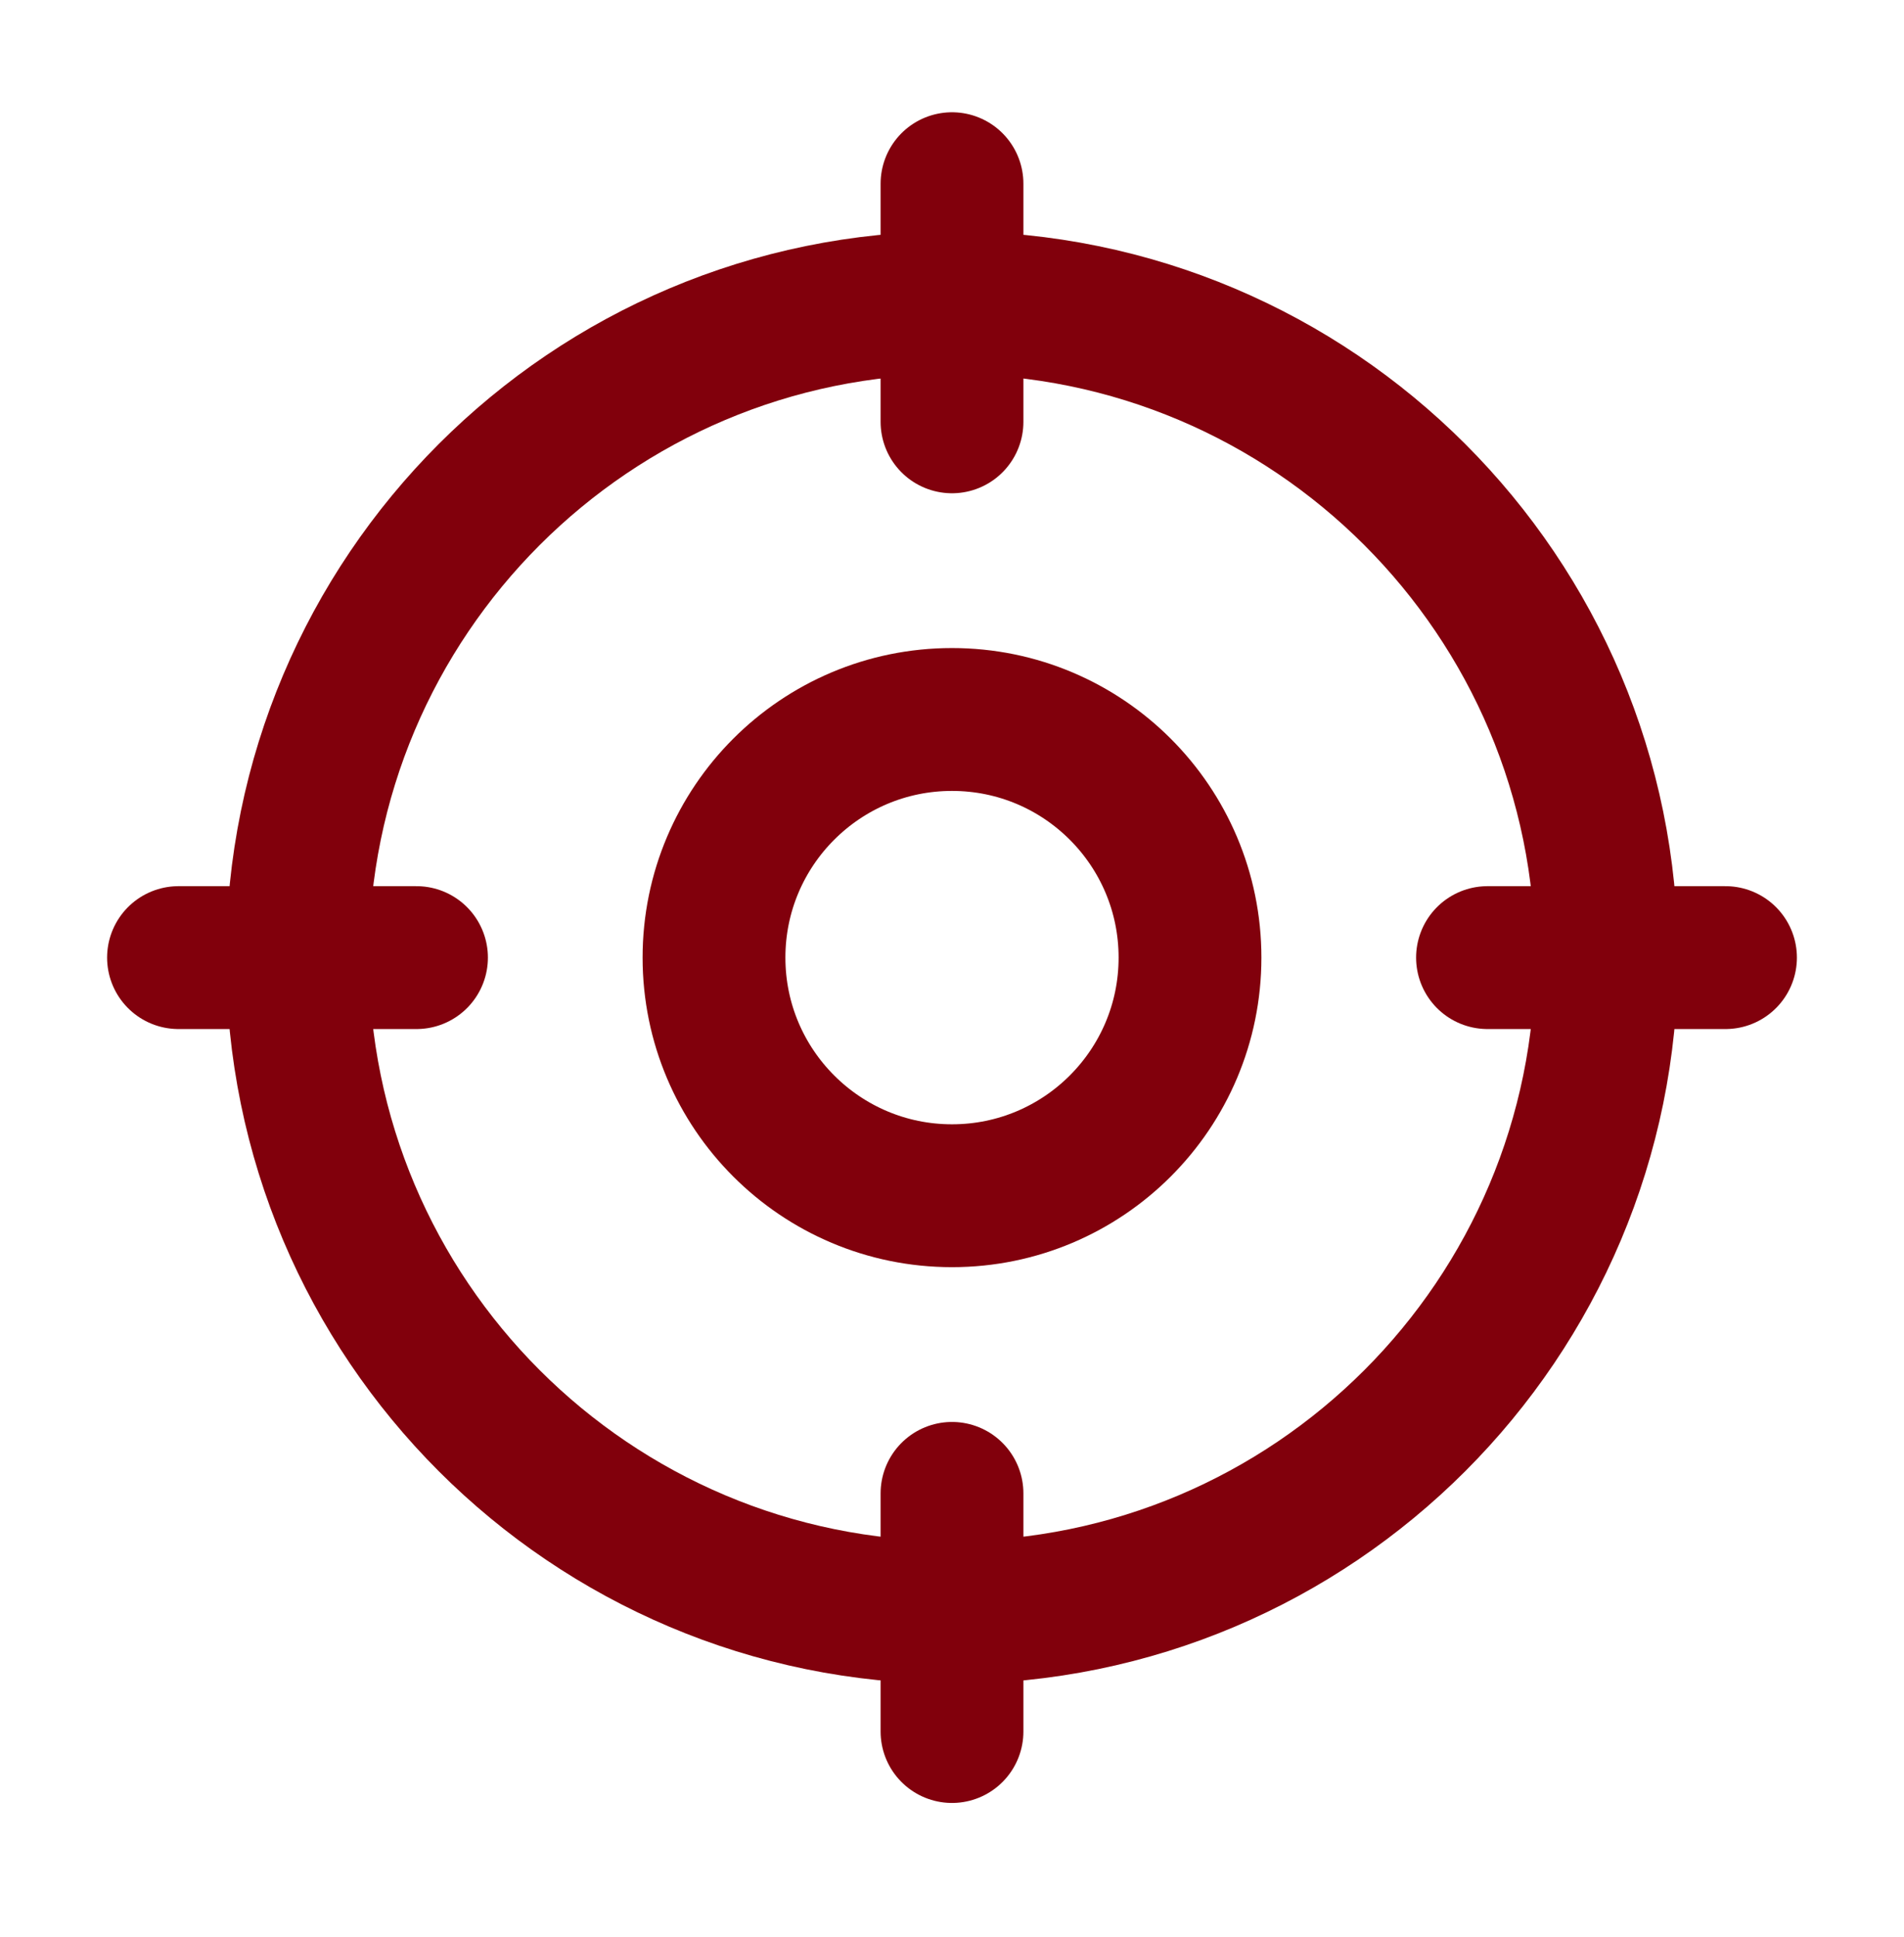 <svg width="60" height="61" viewBox="0 0 60 61" fill="none" xmlns="http://www.w3.org/2000/svg">
<g clip-path="url(#clip0_34738_767)">
<path d="M30 54.536V47.036" stroke="#81000C" stroke-width="4.5" stroke-linecap="round" stroke-linejoin="round"/>
<path d="M30 50.786C41.391 50.786 50.625 41.552 50.625 30.161C50.625 18.77 41.391 9.536 30 9.536C18.609 9.536 9.375 18.77 9.375 30.161C9.375 41.552 18.609 50.786 30 50.786Z" stroke="#81000C" stroke-width="4.5" stroke-linecap="round" stroke-linejoin="round"/>
<path d="M30 5.786V13.286" stroke="#81000C" stroke-width="4.5" stroke-linecap="round" stroke-linejoin="round"/>
<path d="M5.625 30.161H13.125" stroke="#81000C" stroke-width="4.5" stroke-linecap="round" stroke-linejoin="round"/>
<path d="M54.375 30.161H46.875" stroke="#81000C" stroke-width="4.5" stroke-linecap="round" stroke-linejoin="round"/>
<path d="M30 37.661C34.142 37.661 37.5 34.303 37.5 30.161C37.5 26.019 34.142 22.661 30 22.661C25.858 22.661 22.5 26.019 22.5 30.161C22.5 34.303 25.858 37.661 30 37.661Z" stroke="#81000C" stroke-width="4.5" stroke-linecap="round" stroke-linejoin="round"/>
</g>
<defs>
<clipPath id="clip0_34738_767">
<rect width="60" height="60" fill="white" transform="translate(0 0.161)"/>
</clipPath>
</defs>
</svg>
